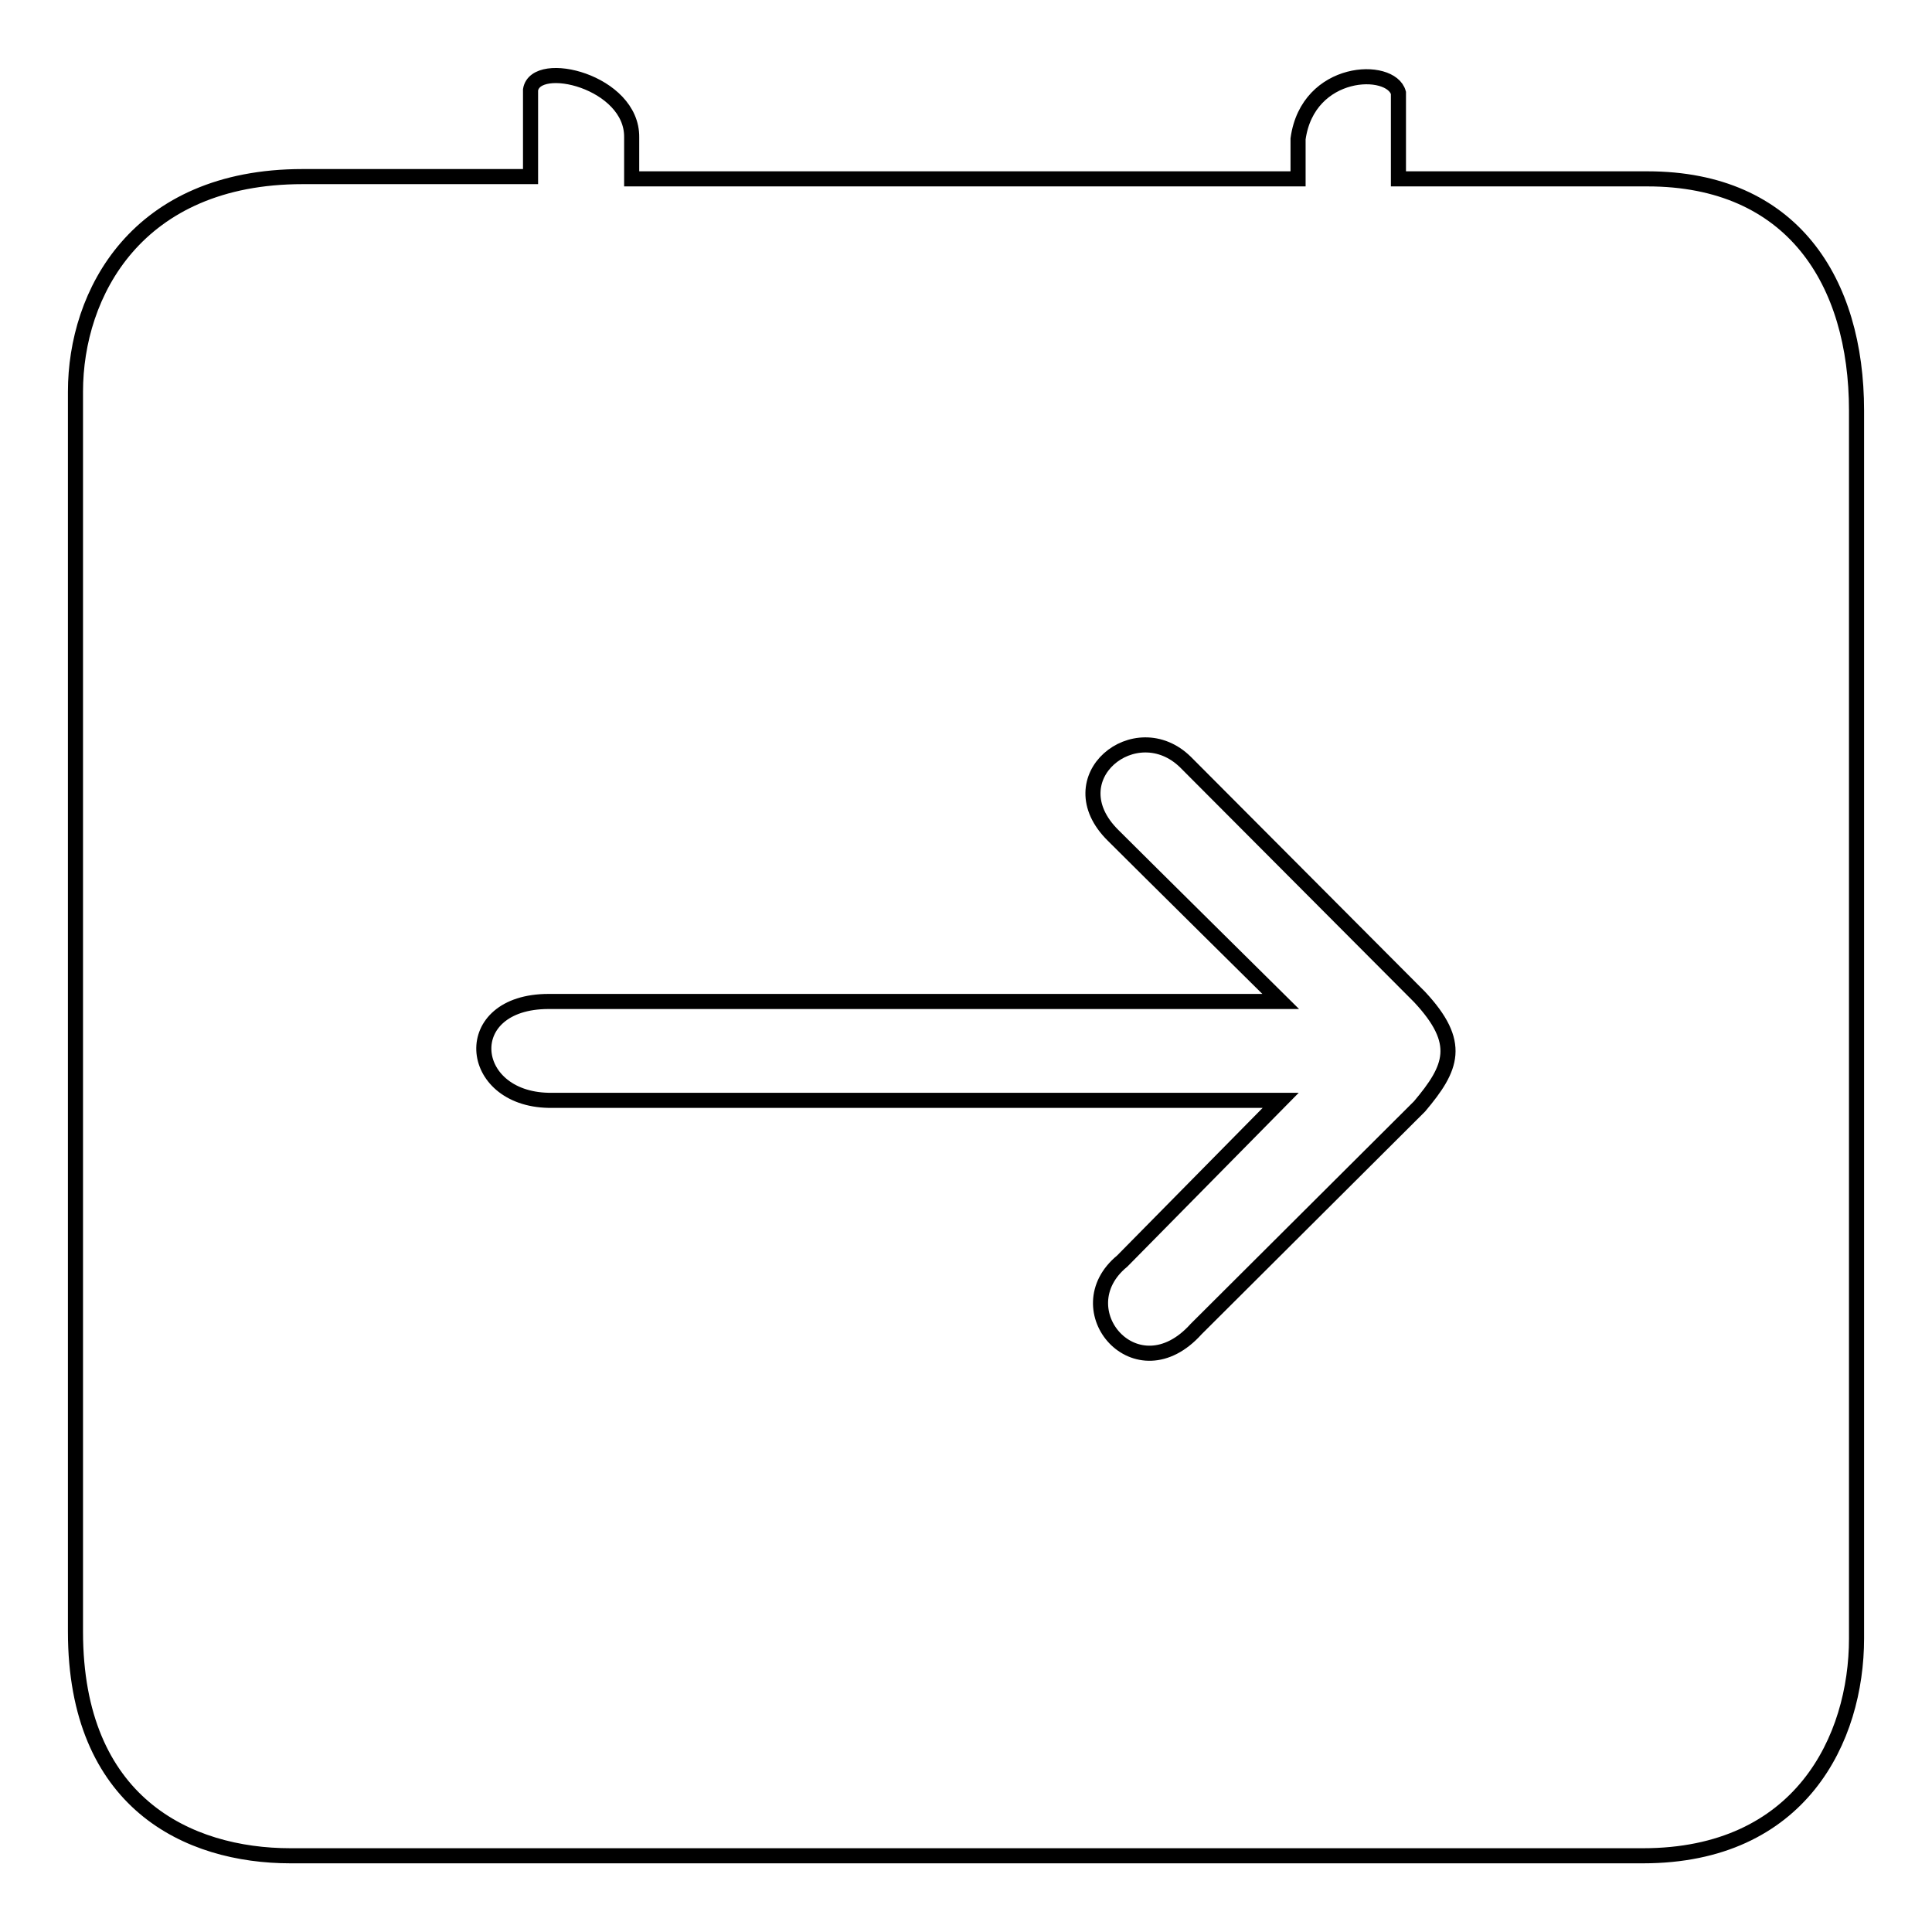 <?xml version="1.0" encoding="utf-8"?>
<!-- Svg Vector Icons : http://www.onlinewebfonts.com/icon -->
<!DOCTYPE svg PUBLIC "-//W3C//DTD SVG 1.1//EN" "http://www.w3.org/Graphics/SVG/1.1/DTD/svg11.dtd">
<svg version="1.1" xmlns="http://www.w3.org/2000/svg" xmlns:xlink="http://www.w3.org/1999/xlink" x="0px" y="0px" viewBox="0 0 256 256" enable-background="new 0 0 256 256" xml:space="preserve">
<g><g><path stroke-width="2" fill-opacity="0" stroke="#000000"  d="M218.3,23.7h-33l0-11.4c-1-3.6-12-3.3-13.3,6.1v5.3l-88.3,0v-5.5c0.1-7.4-12.7-10.5-13.4-6.3c0,6,0,11.5,0,11.5H40.1C18.1,23.4,10,38.9,10,51.9v164.3c0,22.7,14.9,29.7,28.5,29.7h179.2c20.9,0,28.3-15.5,28.3-28.8V54.4C246,37.3,237.5,23.7,218.3,23.7L218.3,23.7z M188.1,146.6l-29.6,29.5c-7.9,8.8-17.6-2.6-9.8-9l21-21.3h-97c-10.9-0.2-12-13.1,0-13.1h97c0,0-18.4-18.2-22.2-22c-7.7-7.6,3-16.2,9.6-9.7l31,31.1C193.8,138.2,192.4,141.5,188.1,146.6L188.1,146.6z"/></g></g>
</svg>